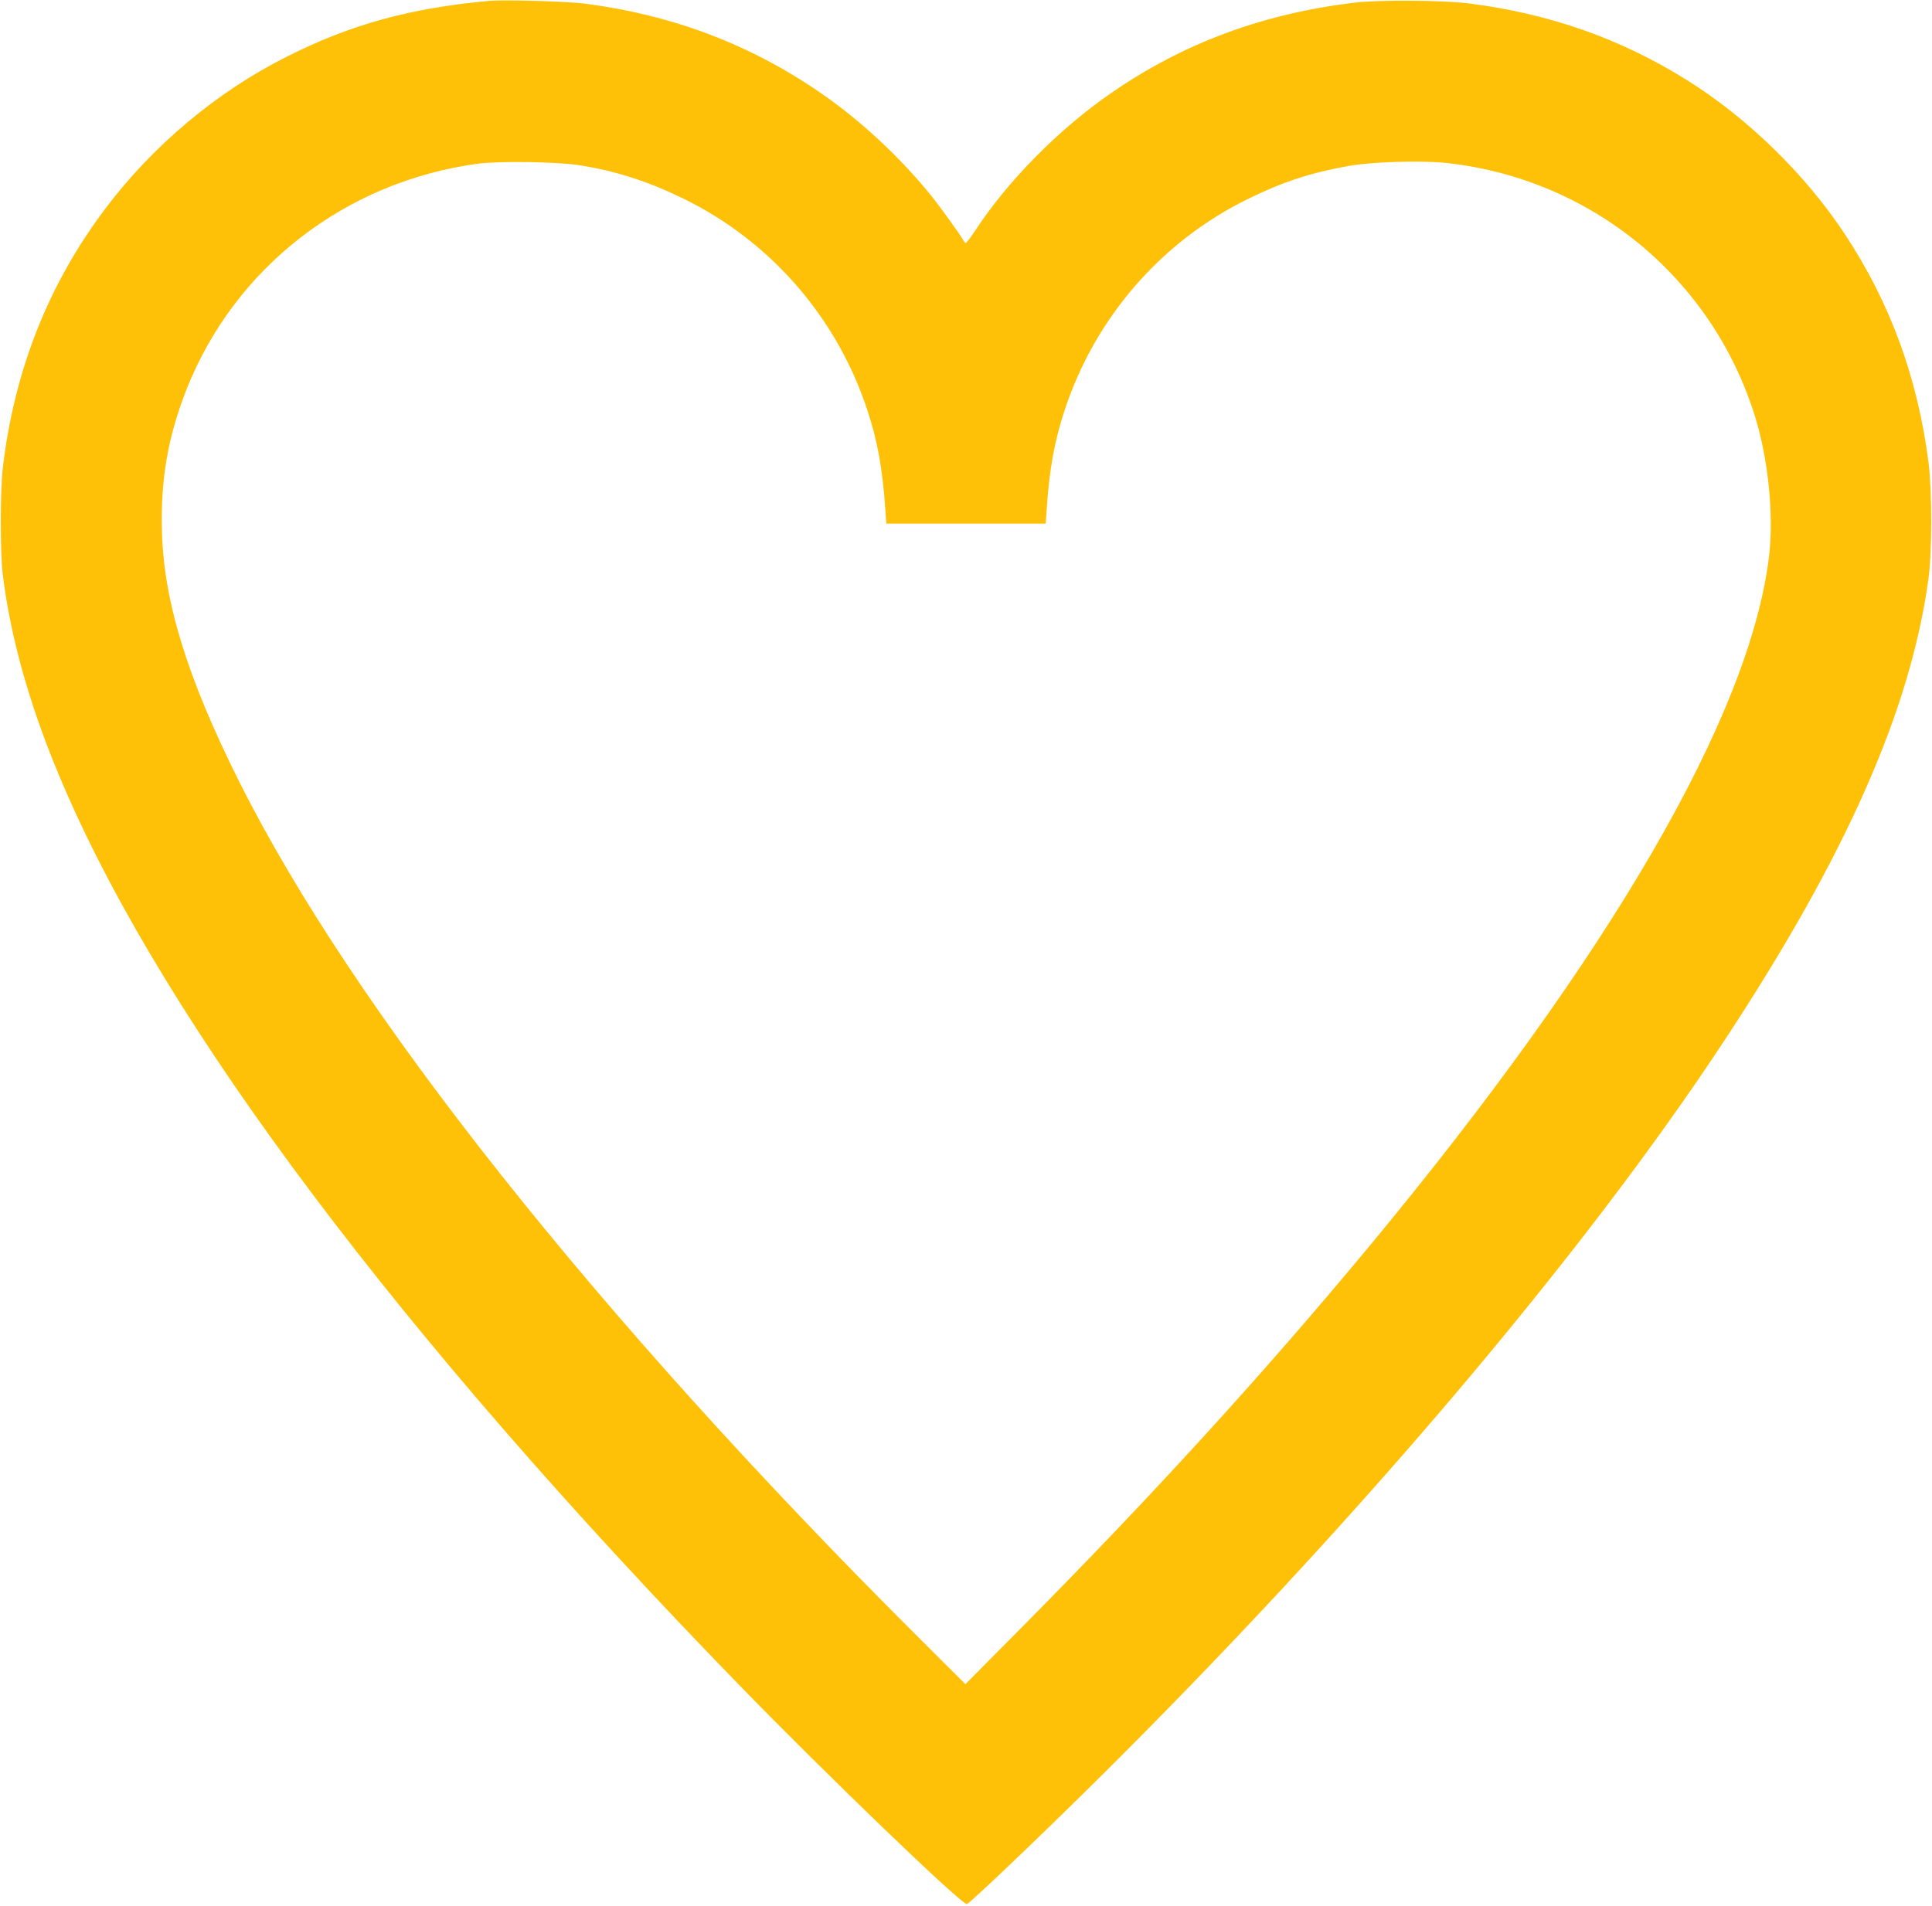 <?xml version="1.0" standalone="no"?>
<!DOCTYPE svg PUBLIC "-//W3C//DTD SVG 20010904//EN"
 "http://www.w3.org/TR/2001/REC-SVG-20010904/DTD/svg10.dtd">
<svg version="1.0" xmlns="http://www.w3.org/2000/svg"
 width="1280pt" height="1263pt" viewBox="0 0 1280 1263"
 preserveAspectRatio="xMidYMid meet">
<g transform="translate(0,1263) scale(0.1,-0.1)"
fill="#ffc107" stroke="none">
<path d="M3240 12624 c-520 -47 -917 -156 -1339 -369 -463 -232 -890 -590
-1205 -1010 -377 -501 -602 -1072 -678 -1720 -17 -146 -17 -559 0 -700 54
-441 190 -913 410 -1420 683 -1580 2224 -3630 4458 -5930 589 -606 1487 -1471
1520 -1463 20 5 461 425 853 813 1709 1693 3225 3480 4166 4910 805 1223 1231
2185 1351 3055 25 177 25 583 1 775 -72 560 -252 1054 -552 1510 -261 396
-643 770 -1045 1022 -439 275 -907 441 -1445 510 -172 22 -604 25 -765 5 -608
-74 -1132 -269 -1609 -599 -345 -238 -684 -581 -900 -911 -30 -45 -58 -82 -62
-82 -5 0 -14 10 -20 23 -16 30 -152 219 -207 287 -206 256 -468 500 -732 682
-469 324 -982 518 -1565 594 -115 15 -538 27 -635 18z m599 -1089 c242 -38
454 -107 686 -220 578 -281 1019 -788 1221 -1402 68 -205 101 -389 120 -665
l6 -88 528 0 528 0 7 98 c16 256 52 453 119 655 202 614 643 1121 1221 1402
230 112 410 171 665 216 149 27 481 37 642 19 962 -104 1763 -763 2047 -1685
87 -283 124 -654 91 -925 -128 -1051 -1047 -2637 -2649 -4570 -702 -846 -1434
-1649 -2315 -2538 l-360 -363 -319 318 c-2122 2117 -3734 4149 -4492 5663
-343 685 -500 1192 -512 1658 -10 344 40 629 163 942 320 808 1052 1376 1929
1495 137 19 533 13 674 -10z"/>
</g>
</svg>
